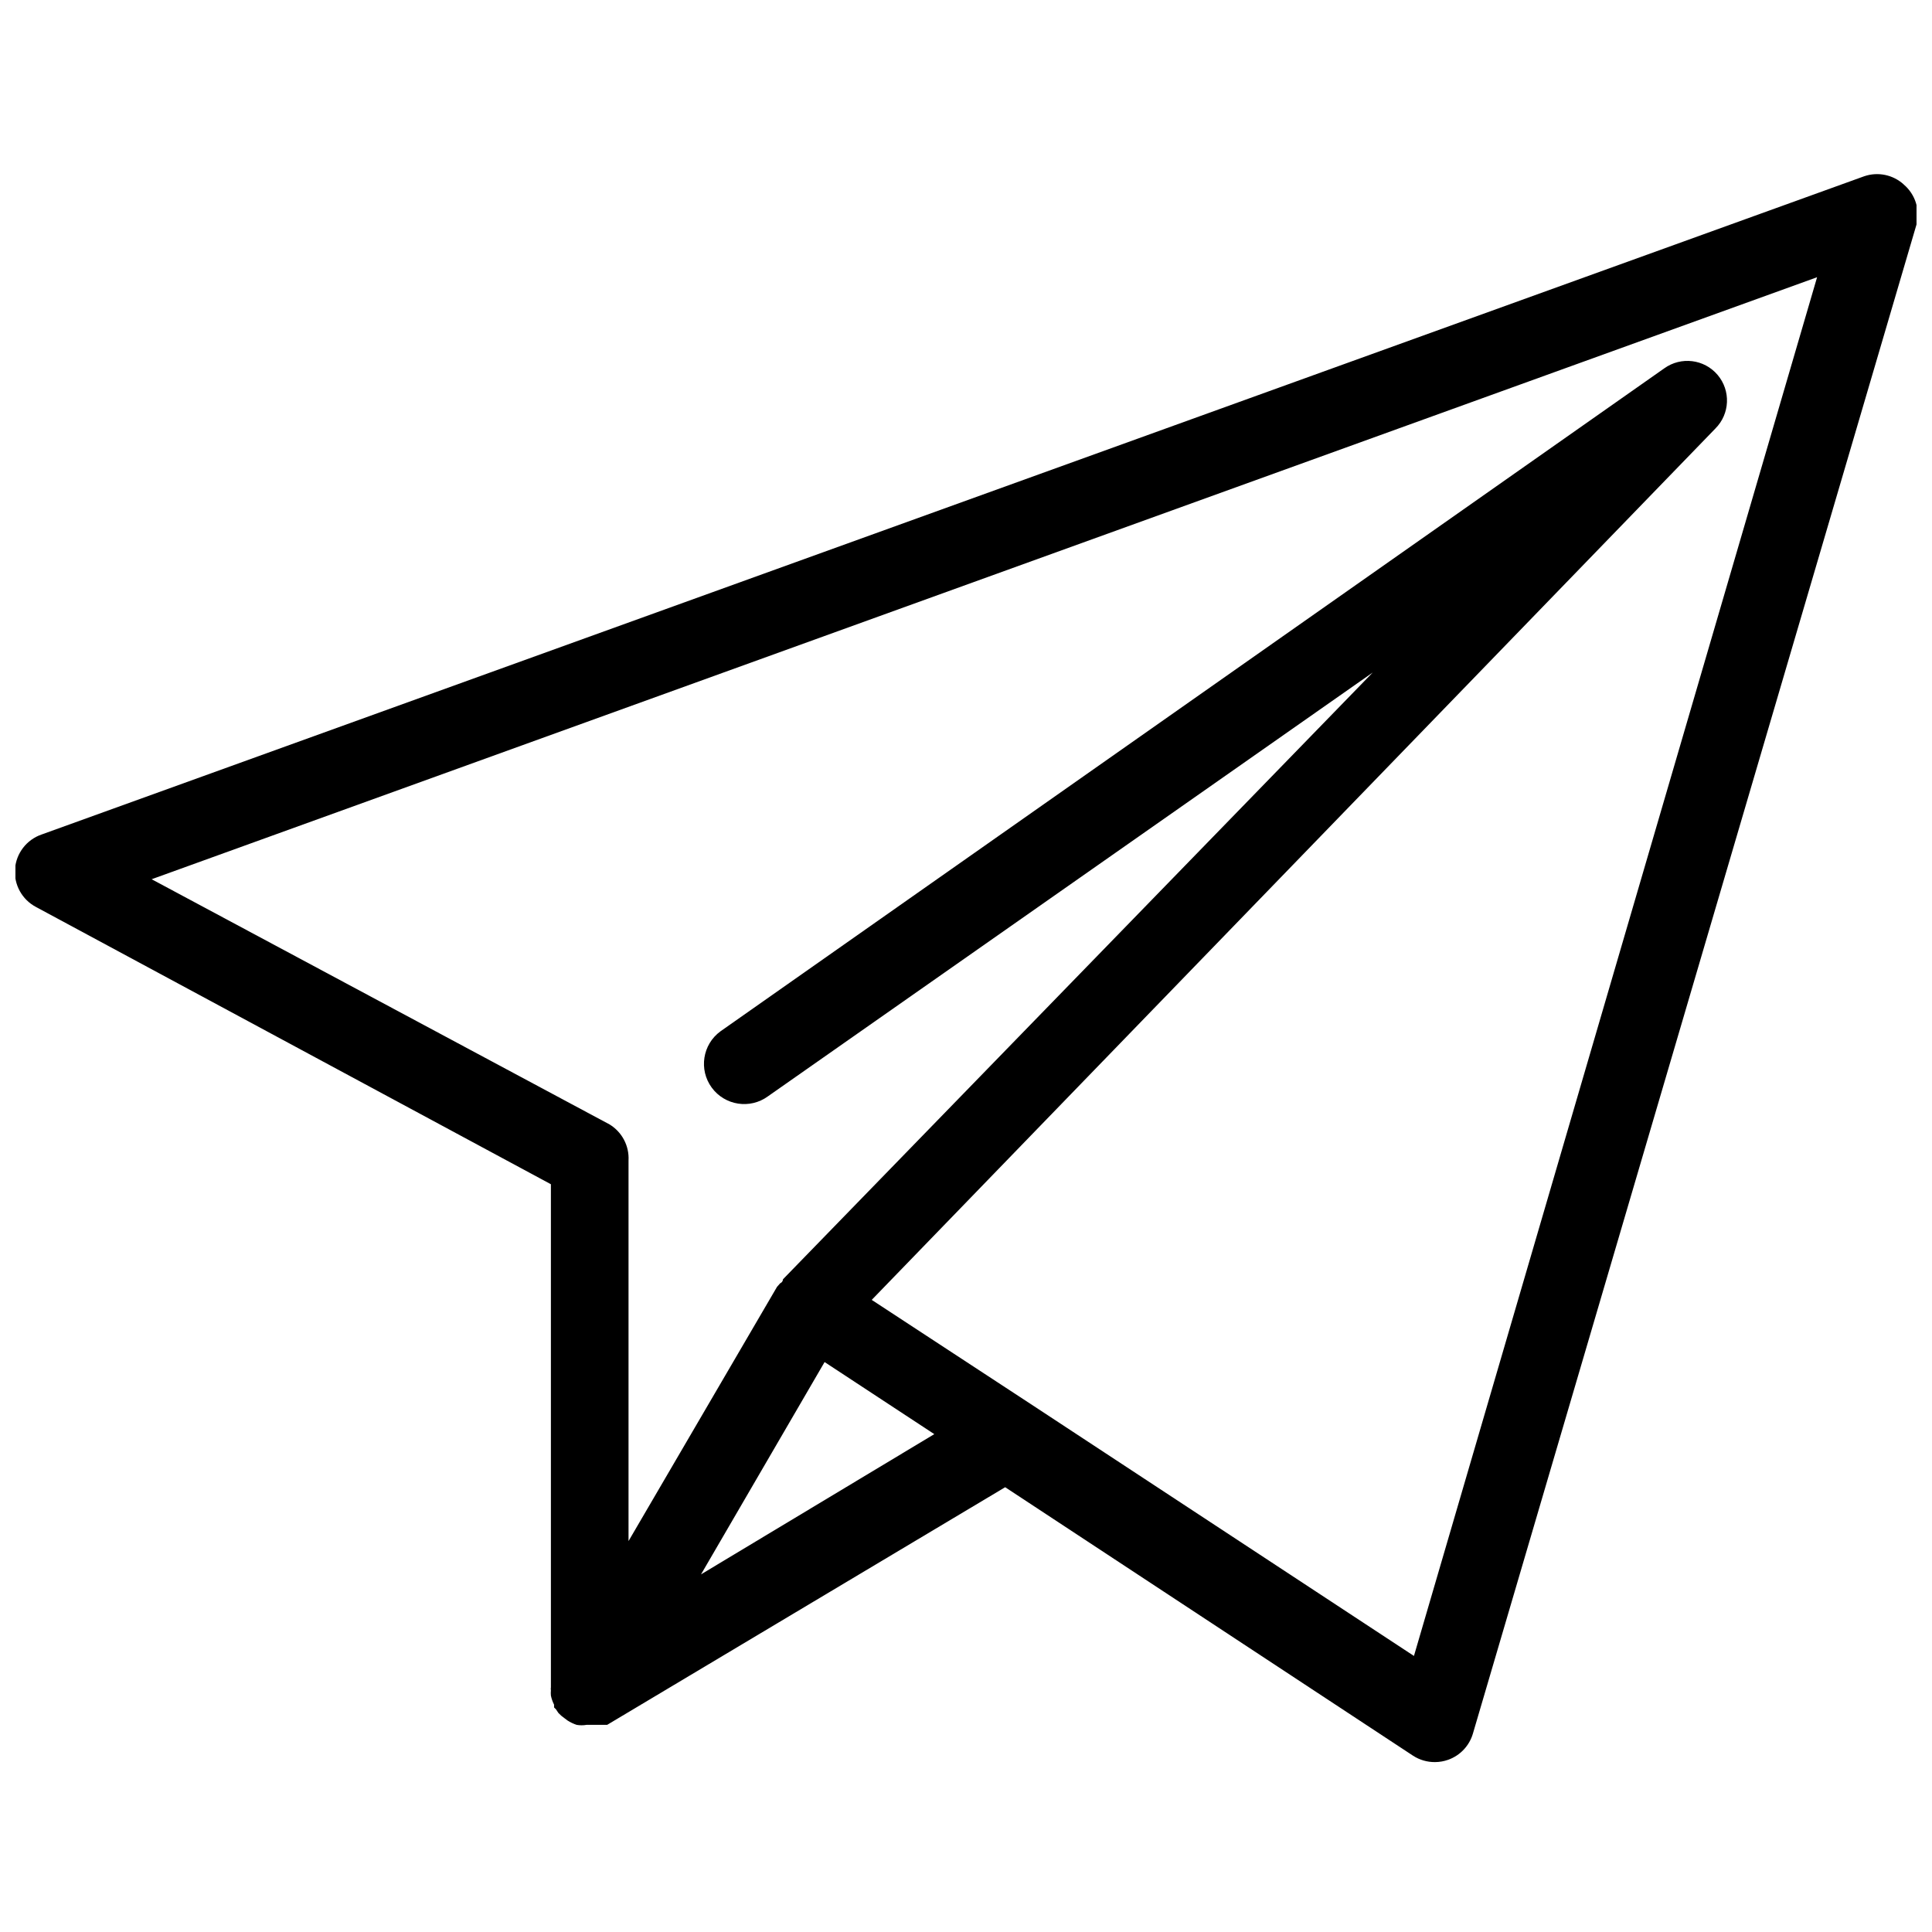 <?xml version="1.0" encoding="UTF-8"?>
<!-- Uploaded to: SVG Repo, www.svgrepo.com, Generator: SVG Repo Mixer Tools -->
<svg width="800px" height="800px" version="1.1" viewBox="144 144 512 512" xmlns="http://www.w3.org/2000/svg">
 <defs>
  <clipPath id="a">
   <path d="m148.09 190h503.81v421h-503.81z"/>
  </clipPath>
 </defs>
 <g clip-path="url(#a)">
  <path d="m648.54 192.91c-2.828-2.602-6.856-3.445-10.496-2.203l-483.03 174.45c-3.953 1.363-6.723 4.949-7.039 9.121-0.32 4.172 1.871 8.137 5.57 10.086l136.45 73.473v133.3c-0.047 0.277-0.047 0.559 0 0.84-0.043 0.453-0.043 0.91 0 1.363 0.168 0.84 0.453 1.652 0.84 2.414v0.734l0.523 0.523 0.629 0.945h0.004c0.473 0.512 1 0.969 1.574 1.363l0.84 0.629v0.004c0.75 0.484 1.562 0.871 2.414 1.152 0.867 0.152 1.754 0.152 2.621 0h5.461l105.48-62.977 108.11 71.164c1.719 1.109 3.727 1.695 5.773 1.68 1.215 0 2.422-0.215 3.566-0.629 3.152-1.141 5.57-3.715 6.508-6.93l117.55-399.9c1-3.883-0.305-8-3.359-10.602zm-318.76 368.31 32.746-56.262 29.074 19.102zm188.93 21.621-101.71-66.859-41.984-27.5 223.57-230.91h-0.004c3.879-3.863 4.137-10.055 0.594-14.227-3.539-4.172-9.691-4.922-14.133-1.727l-250.12 175.7c-4.754 3.481-5.785 10.152-2.309 14.906 3.481 4.754 10.152 5.785 14.906 2.309l160.27-112.31-156.29 160.8s0 0.734-0.734 1.051l-0.84 0.945-39.359 67.383v-100.87c0.211-3.871-1.727-7.543-5.039-9.551l-121.34-64.973 441.36-159.54z"/>
 </g>
</svg>